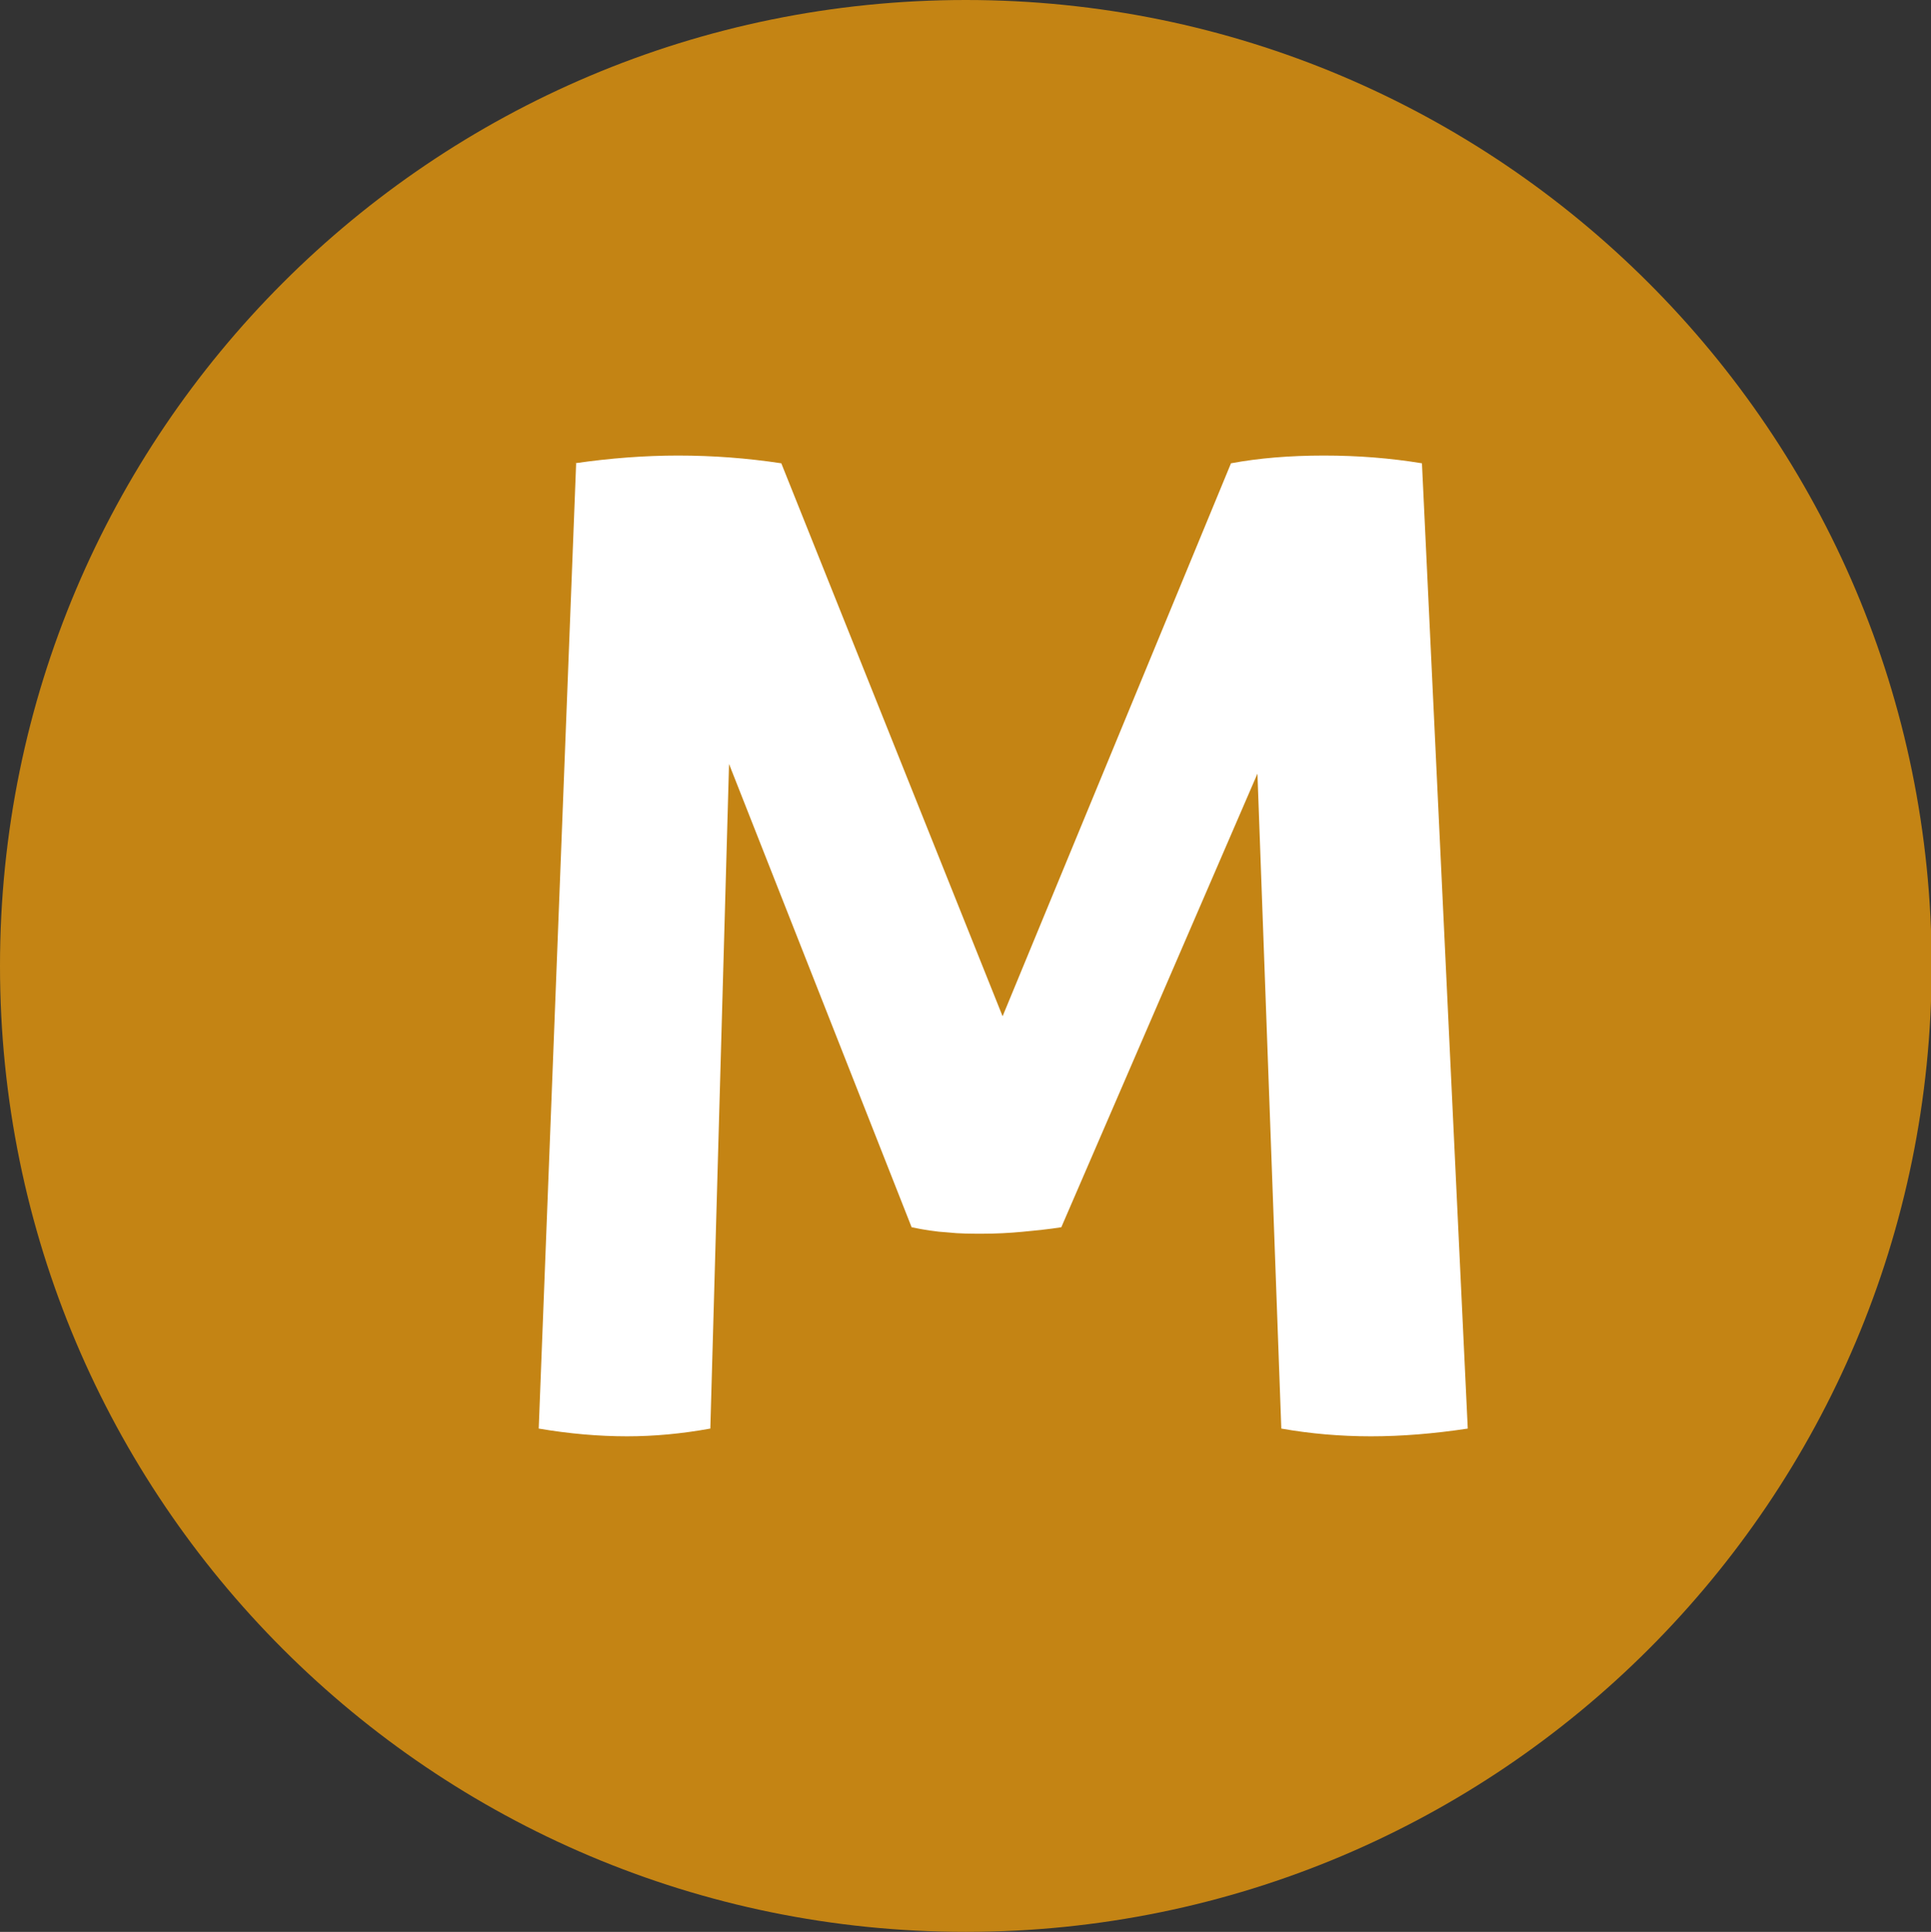 <?xml version="1.0" encoding="UTF-8"?><svg xmlns="http://www.w3.org/2000/svg" viewBox="0 0 29.93 29.94"><rect x="0" y="0" width="29.93" height="29.94" fill="#333333" stroke="none"/><defs><style>.d{fill:#fff;}.e{fill:#c48414;}</style></defs><g id="a"/><g id="b"><g id="c"><g><path class="e" d="M14.97,0C6.7,0,0,6.7,0,14.97s6.7,14.97,14.97,14.97,14.97-6.7,14.97-14.97S23.23,0,14.97,0"/><path class="d" d="M8.91,7.18c.55-.08,1.09-.12,1.6-.12,.54,0,1.07,.04,1.6,.12l3.43,8.57,3.54-8.57c.43-.08,.91-.12,1.44-.12s1.03,.04,1.52,.12l.71,14.96c-.53,.08-1.03,.12-1.5,.12s-.94-.04-1.39-.12l-.37-10.15-3.04,7.03c-.19,.03-.39,.05-.6,.07-.21,.02-.42,.03-.62,.03-.18,0-.36,0-.54-.02-.18-.01-.37-.04-.56-.08l-2.83-7.18-.29,10.3c-.44,.08-.87,.12-1.29,.12-.44,0-.9-.04-1.37-.12l.58-14.96Z"/></g></g></g></svg>